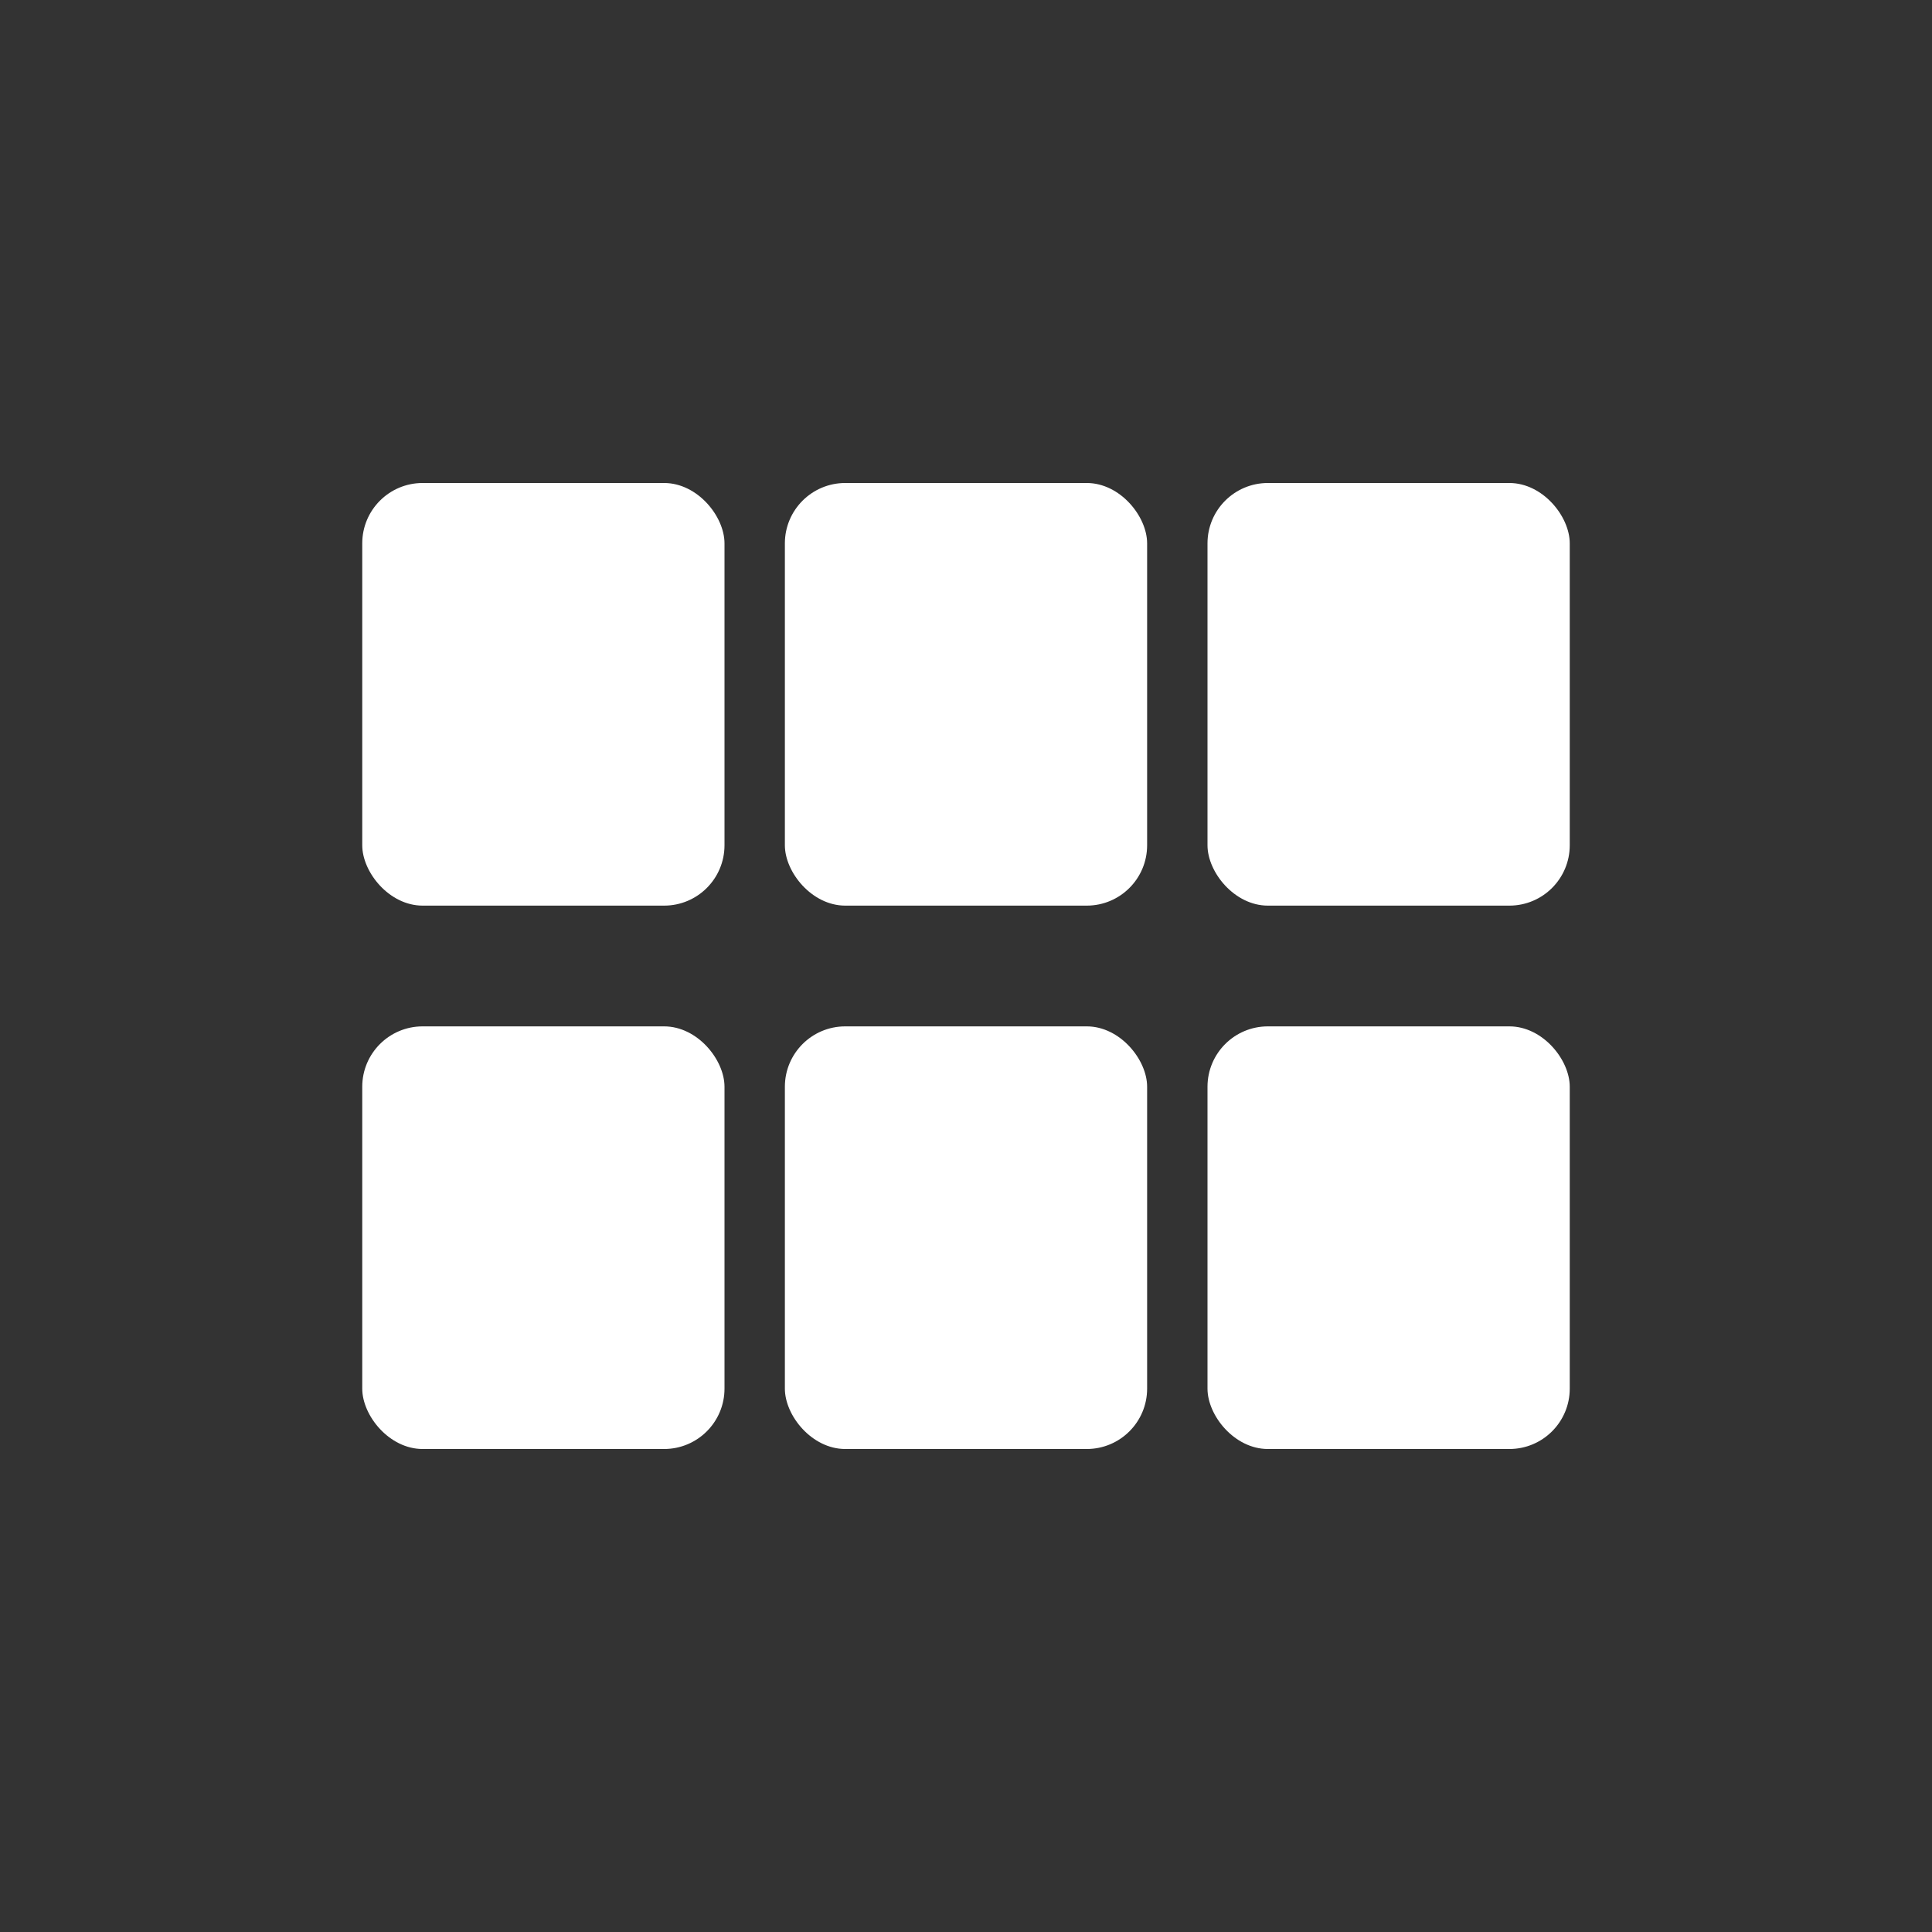 <svg width="32" height="32" viewBox="0 0 32 32" fill="none" xmlns="http://www.w3.org/2000/svg">
    <rect x="0" y="0" width="32" height="32" fill="#333333" stroke="none"/>
    <rect x="6" y="8" width="6" height="7" rx="1" fill="#fff"/>
    <rect x="13" y="8" width="6" height="7" rx="1" fill="#fff"/>
    <rect x="20" y="8" width="6" height="7" rx="1" fill="#fff"/>
    <rect x="6" y="17" width="6" height="7" rx="1" fill="#fff"/>
    <rect x="13" y="17" width="6" height="7" rx="1" fill="#fff"/>
    <rect x="20" y="17" width="6" height="7" rx="1" fill="#fff"/>
</svg>
